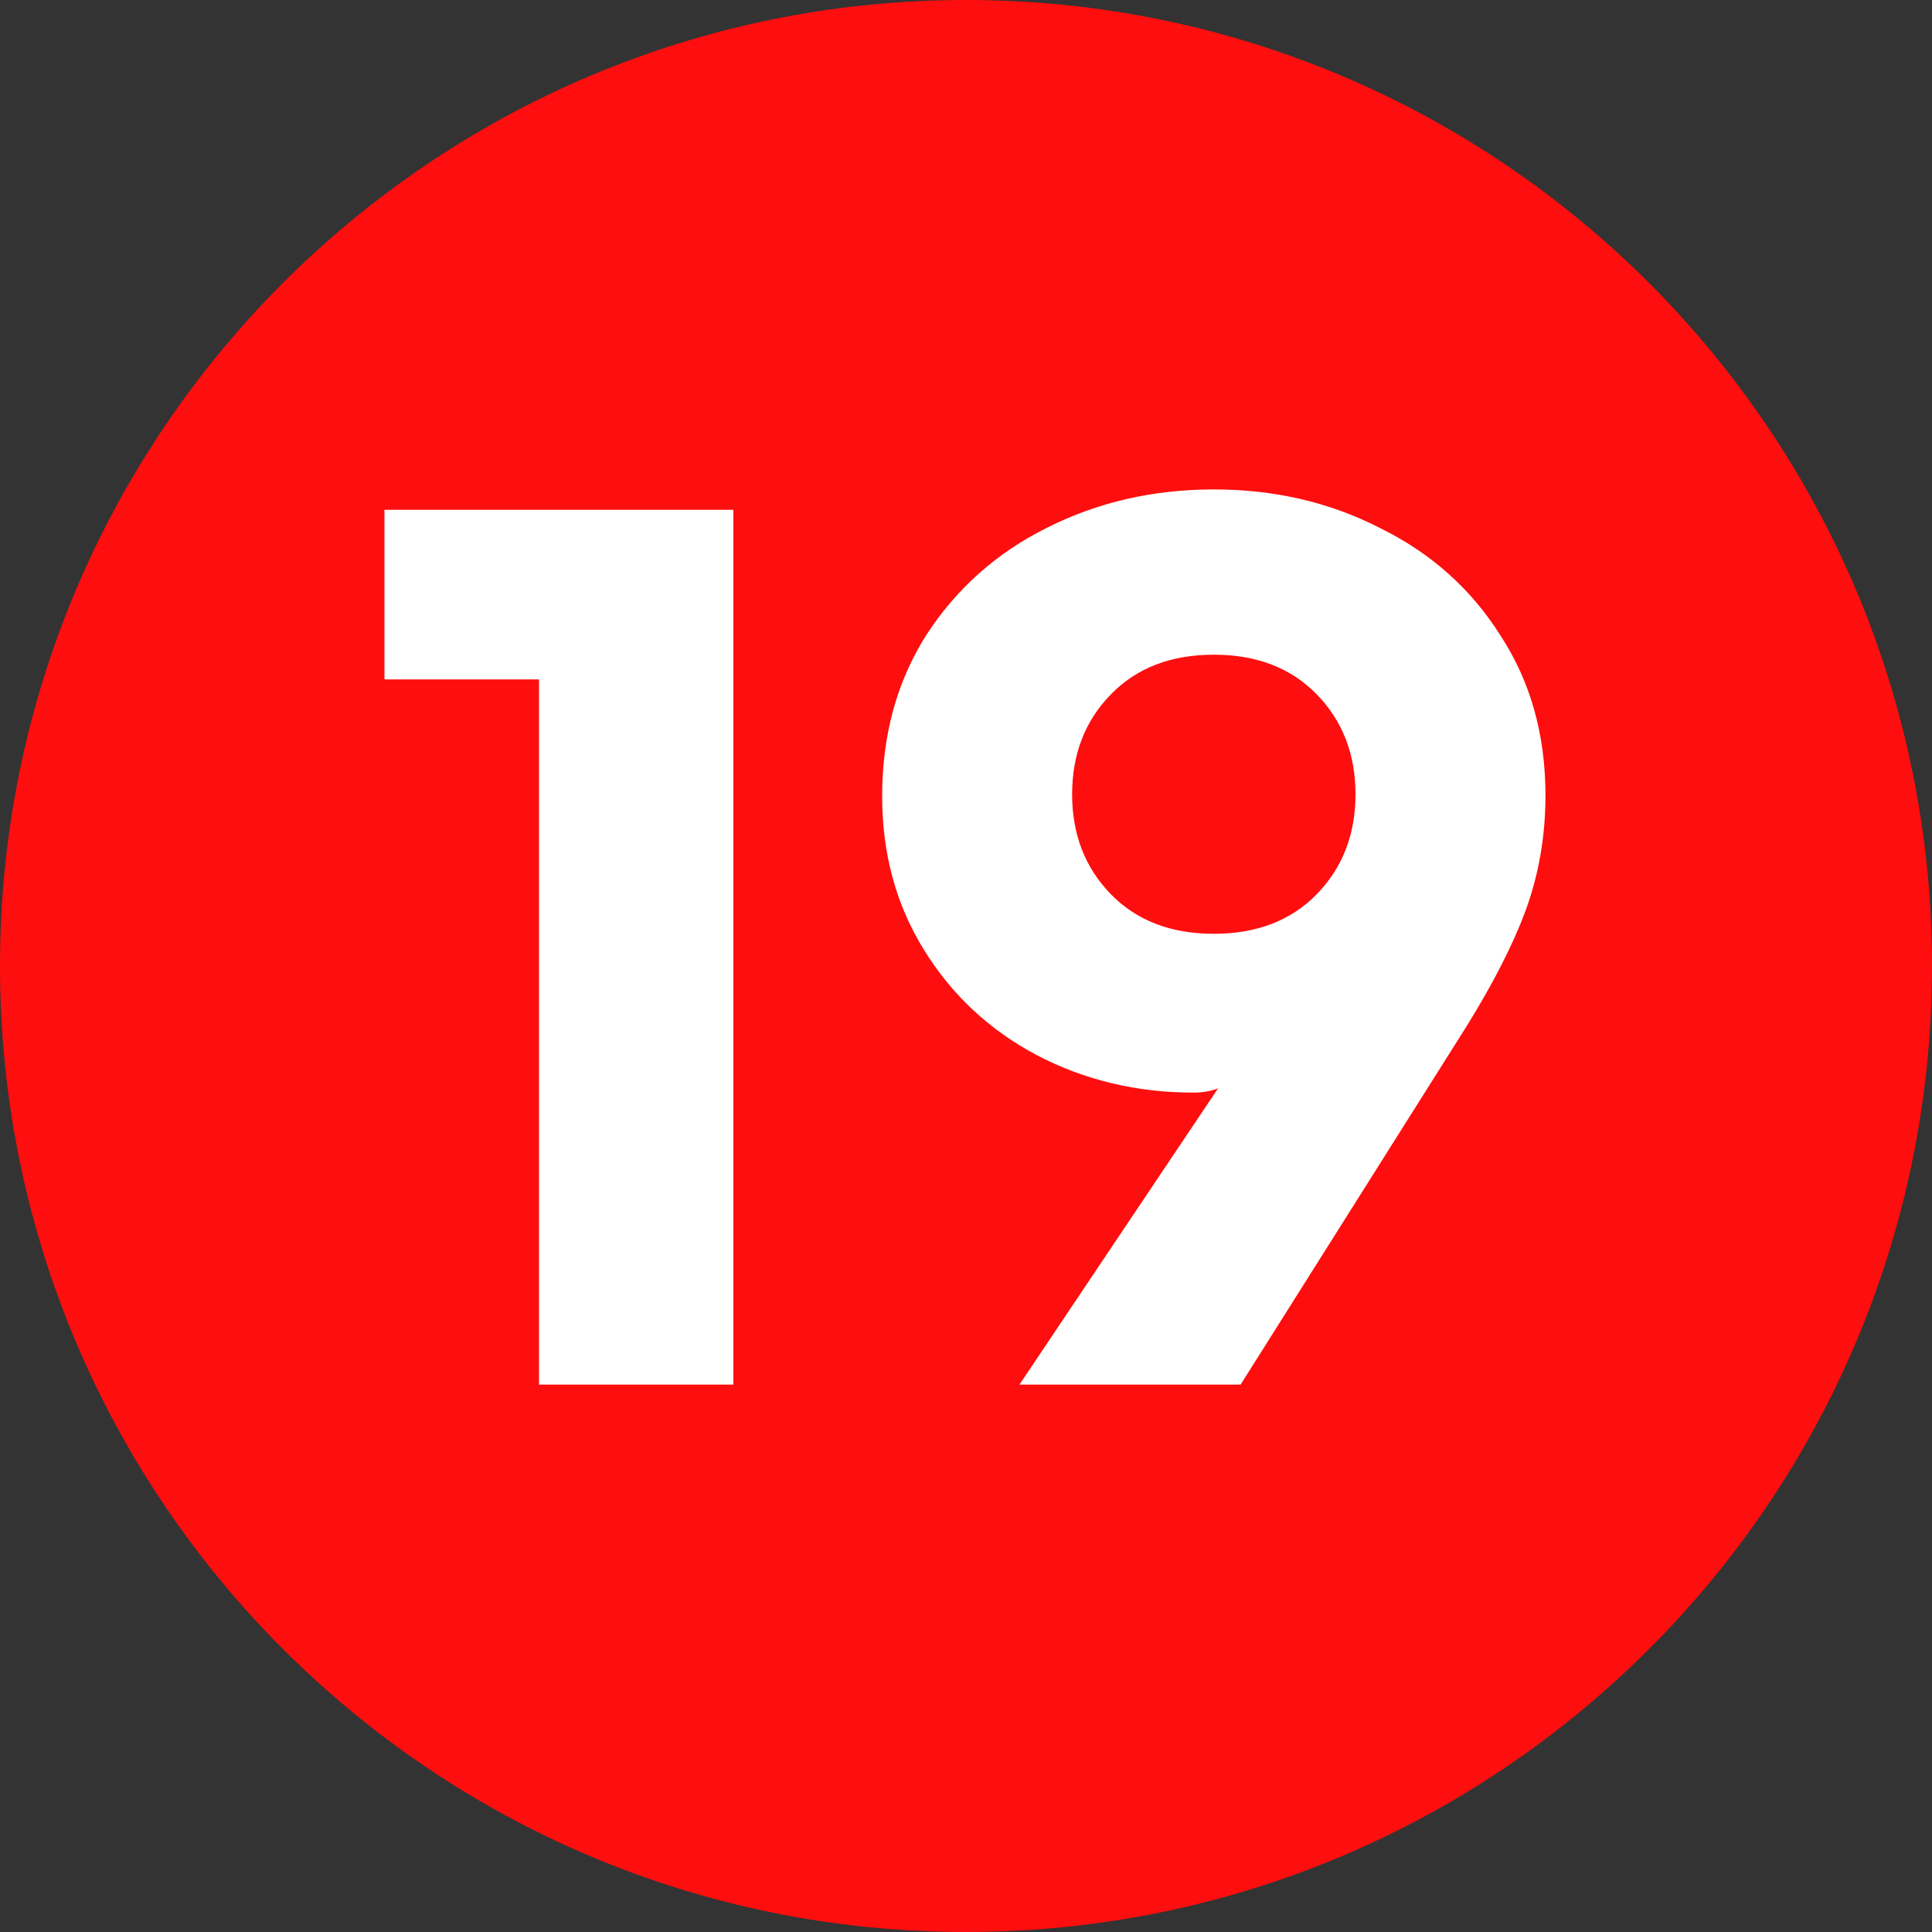 <svg width="15" height="15" viewBox="0 0 15 15" fill="none" xmlns="http://www.w3.org/2000/svg">
<rect x="0" y="0" width="15" height="15" fill="#333333" stroke="none"/>
<path d="M15 7.5C15 11.642 11.642 15 7.5 15C3.358 15 0 11.642 0 7.5C0 3.358 3.358 0 7.5 0C11.642 0 15 3.358 15 7.5Z" fill="#FE0E0E"/>
<path d="M5.694 10.75H4.185V5.275H2.985V3.958H5.694V10.75Z" fill="white"/>
<path d="M9.457 8.45C9.401 8.472 9.337 8.483 9.265 8.483C8.826 8.483 8.421 8.386 8.049 8.192C7.682 7.997 7.39 7.725 7.174 7.375C6.957 7.025 6.849 6.628 6.849 6.183C6.849 5.711 6.962 5.294 7.19 4.933C7.424 4.572 7.735 4.294 8.124 4.1C8.518 3.9 8.951 3.8 9.424 3.8C9.896 3.8 10.326 3.9 10.715 4.1C11.11 4.294 11.421 4.572 11.649 4.933C11.882 5.289 11.999 5.703 11.999 6.175C11.999 6.486 11.949 6.781 11.849 7.058C11.749 7.331 11.593 7.636 11.382 7.975L9.632 10.75H7.915L9.457 8.45ZM9.424 7.25C9.757 7.25 10.024 7.147 10.224 6.942C10.424 6.736 10.524 6.478 10.524 6.167C10.524 5.856 10.424 5.597 10.224 5.392C10.024 5.186 9.757 5.083 9.424 5.083C9.09 5.083 8.824 5.186 8.624 5.392C8.424 5.597 8.324 5.856 8.324 6.167C8.324 6.478 8.424 6.736 8.624 6.942C8.824 7.147 9.09 7.25 9.424 7.25Z" fill="white"/>
</svg>
